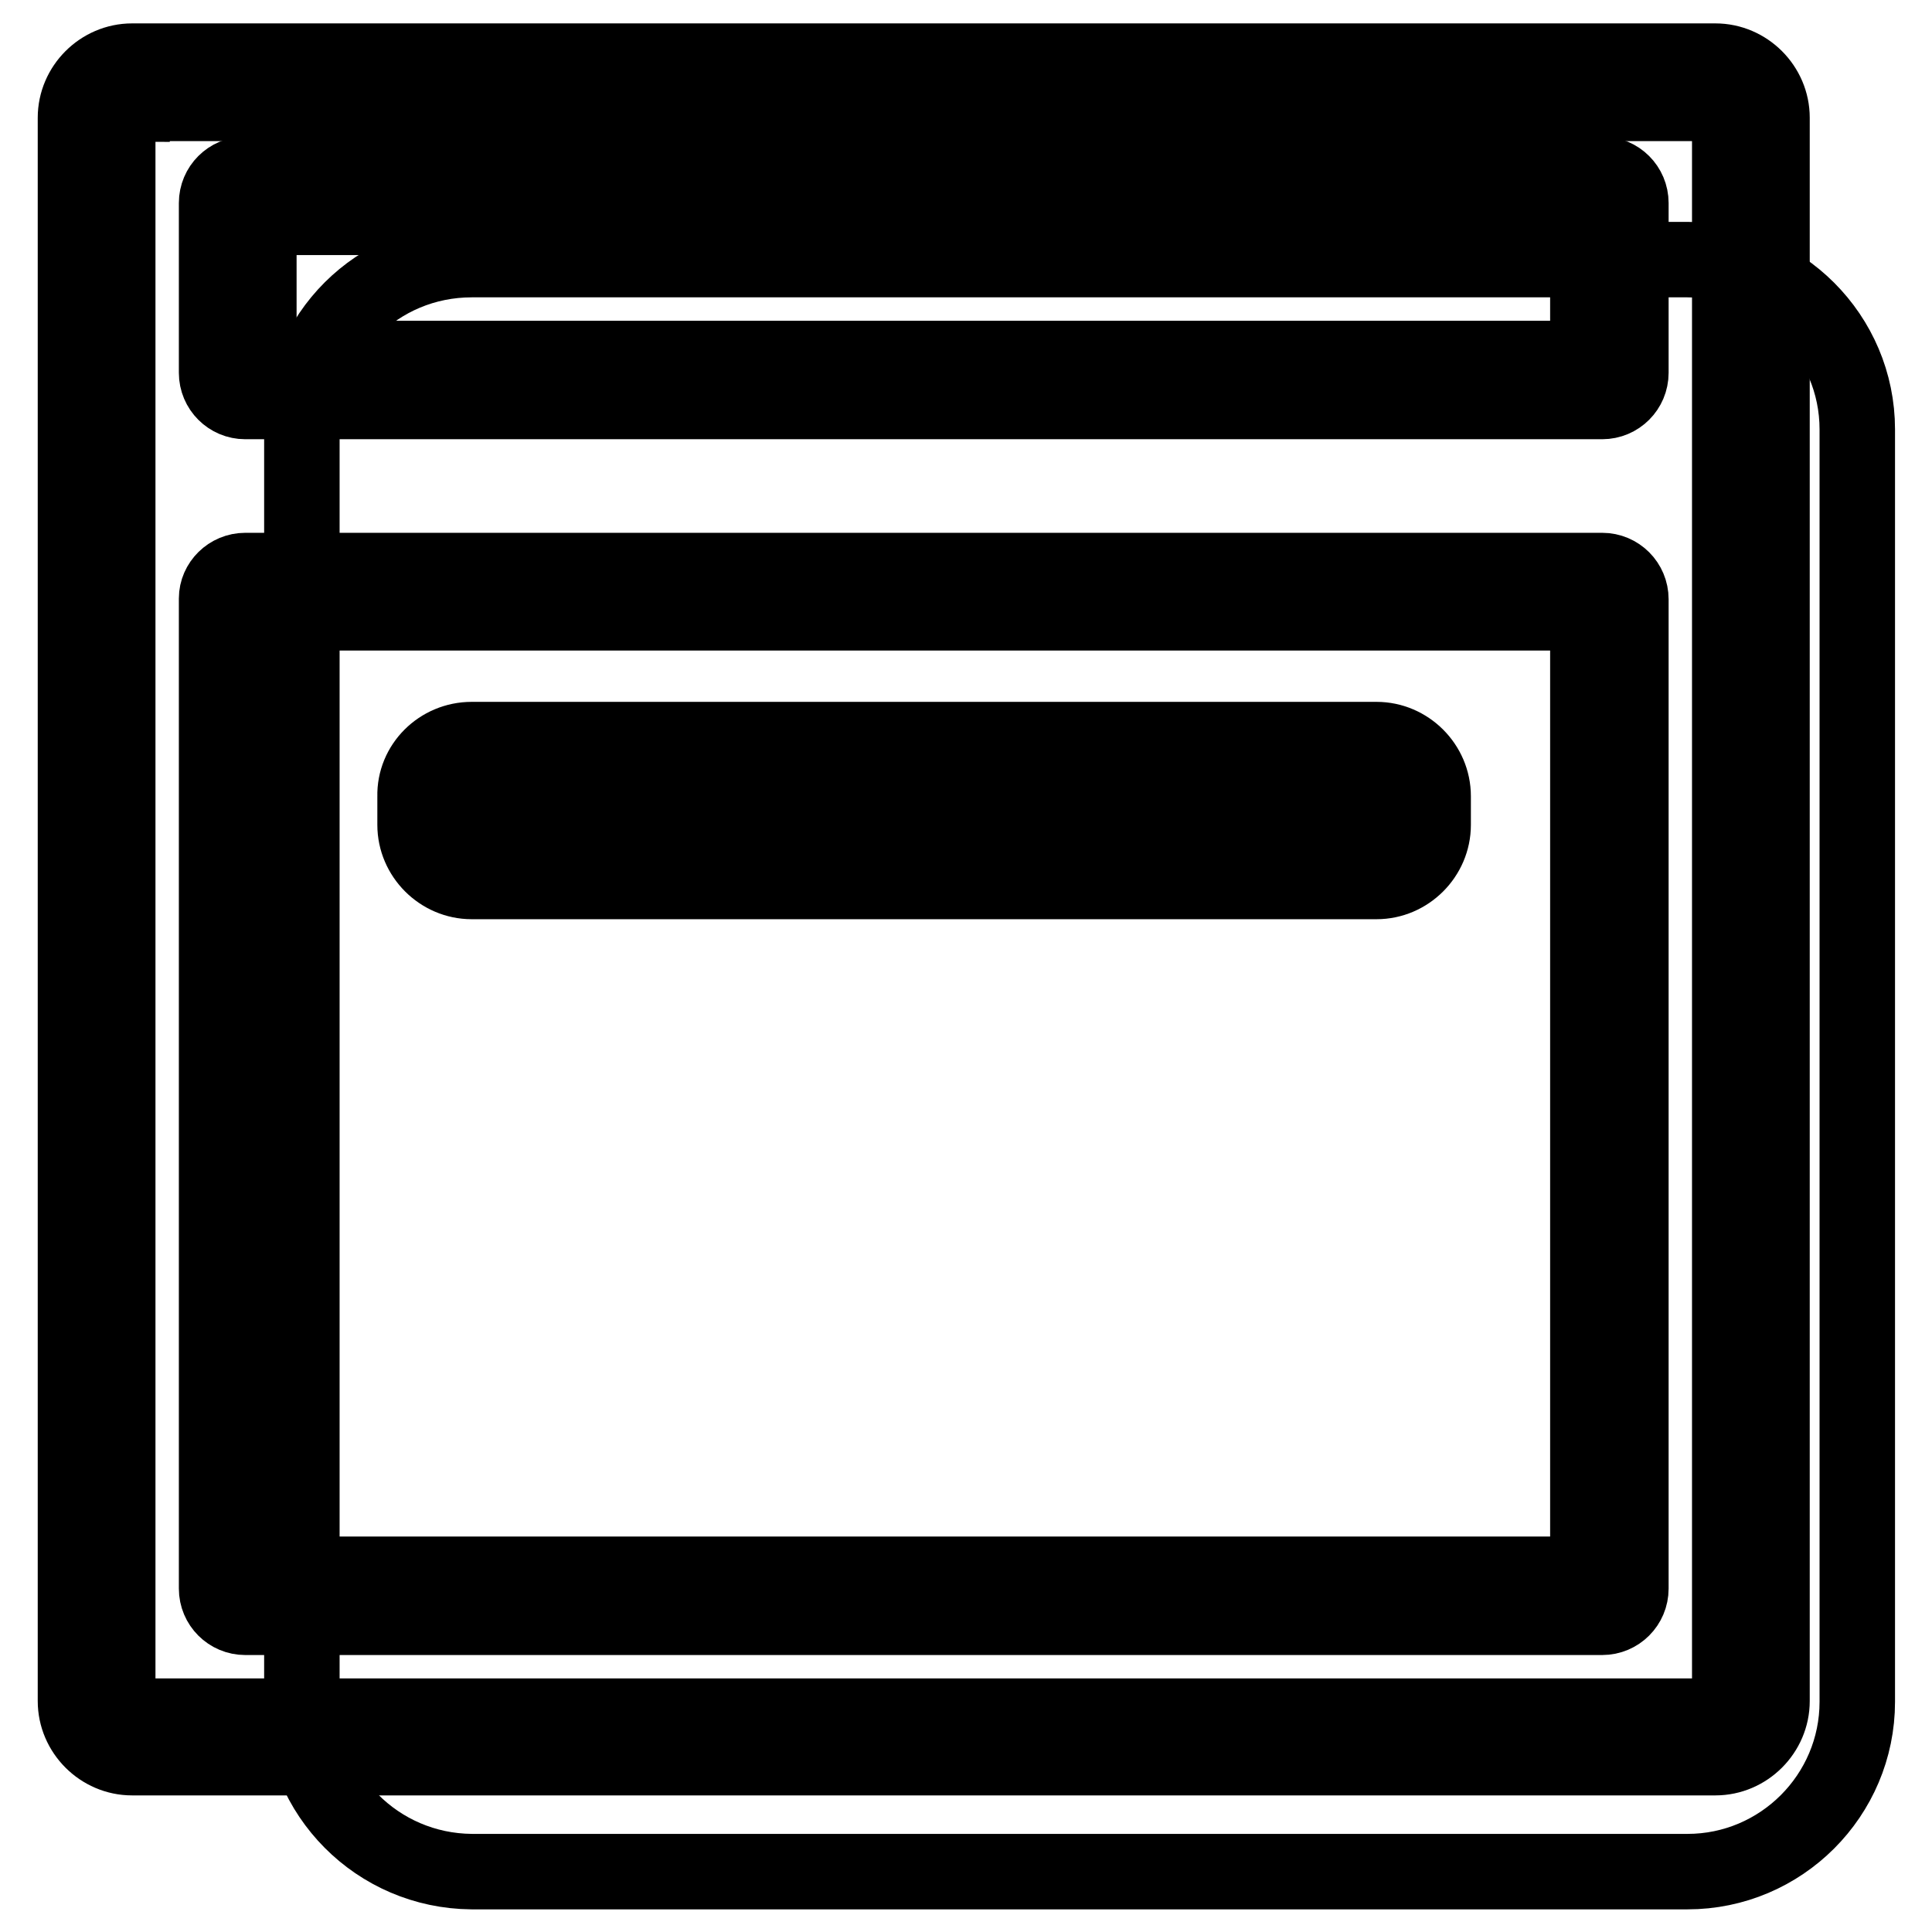 <?xml version="1.0" encoding="utf-8"?>
<!-- Svg Vector Icons : http://www.onlinewebfonts.com/icon -->
<!DOCTYPE svg PUBLIC "-//W3C//DTD SVG 1.1//EN" "http://www.w3.org/Graphics/SVG/1.1/DTD/svg11.dtd">
<svg version="1.1" xmlns="http://www.w3.org/2000/svg" xmlns:xlink="http://www.w3.org/1999/xlink" x="0px" y="0px" viewBox="0 0 256 256" enable-background="new 0 0 256 256" xml:space="preserve">
<g> <path stroke-width="10" fill-opacity="0" stroke="#000000"  d="M62.5,34.4h161.1c12.4,0,22.5,10.1,22.5,22.5v168.6c0,12.4-10.1,22.5-22.5,22.5H62.5 C50,247.9,40,237.8,40,225.4V56.8C40,44.4,50,34.4,62.5,34.4z"/> <path stroke-width="10" fill-opacity="0" stroke="#000000"  d="M17.5,13.8c-1,0-1.9,0.8-1.9,1.9v209.8c0,1,0.8,1.9,1.9,1.9h209.8c1,0,1.9-0.8,1.9-1.9V15.6 c0-1-0.8-1.9-1.9-1.9H17.5z M17.5,8.1h209.8c4.1,0,7.5,3.4,7.5,7.5v209.8c0,4.1-3.4,7.5-7.5,7.5H17.5c-4.1,0-7.5-3.4-7.5-7.5V15.6 C10,11.5,13.4,8.1,17.5,8.1z"/> <path stroke-width="10" fill-opacity="0" stroke="#000000"  d="M34.3,28.8v18.7h176.1V28.8H34.3z M32.5,23.1h179.8c2.1,0,3.8,1.7,3.8,3.8v22.5c0,2.1-1.7,3.8-3.8,3.8H32.5 c-2.1,0-3.8-1.7-3.8-3.8V26.9C28.7,24.8,30.4,23.1,32.5,23.1z M34.3,81.2v127.4h176.1V81.2H34.3z M32.5,75.6h179.8 c2.1,0,3.8,1.7,3.8,3.8v131.1c0,2.1-1.7,3.8-3.8,3.8H32.5c-2.1,0-3.8-1.7-3.8-3.8V79.3C28.7,77.3,30.4,75.6,32.5,75.6z"/> <path stroke-width="10" fill-opacity="0" stroke="#000000"  d="M62.5,103.7c-1,0-1.9,0.8-1.9,1.9v3.8c0,1,0.8,1.9,1.9,1.9h119.9c1,0,1.9-0.8,1.9-1.9v-3.8 c0-1-0.8-1.9-1.9-1.9H62.5z M62.5,98h119.9c4.1,0,7.5,3.4,7.5,7.5v3.8c0,4.1-3.4,7.5-7.5,7.5H62.5c-4.1,0-7.5-3.4-7.5-7.5v-3.8 C54.9,101.4,58.3,98,62.5,98z"/></g>
</svg>